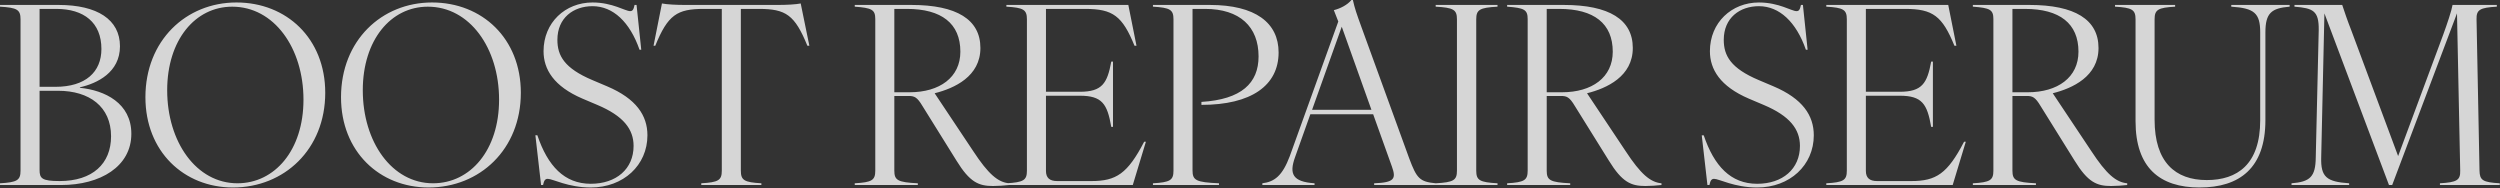 <svg xmlns="http://www.w3.org/2000/svg" width="849" height="64" fill="none"><rect width="100%" height="100%" fill="#333333" stroke="none"/><path fill="#fff" d="M0 62.244c5.796-.336 6.972-1.008 6.972-4.284V6.552c0-3.276-1.176-3.948-6.972-4.284V1.68h19.908c13.104 0 20.832 4.956 20.832 14.028 0 8.904-7.728 12.6-13.608 13.944v.168c8.484.84 17.472 5.208 17.472 15.624 0 11.088-10.5 17.388-23.856 17.388H0v-.588Zm13.44-4.536c0 2.856.756 3.78 6.804 3.78 11.172 0 17.472-5.88 17.472-15.204 0-10.08-7.392-15.456-17.976-15.456h-6.3v26.88Zm0-28.224h5.376c10.248 0 15.624-5.04 15.624-12.852 0-8.988-5.964-13.608-15.288-13.608H13.44v26.46Zm65.681 34.188c-16.716 0-29.736-12.264-29.736-30.66C49.385 13.776 63.161.84 80.297.84c17.052 0 30.156 12.264 30.156 30.66 0 19.236-13.944 32.172-31.332 32.172ZM56.777 30.66c0 17.556 9.912 31.584 23.856 31.584 12.684 0 22.428-11.256 22.428-28.392 0-17.556-9.996-31.584-24.192-31.584-12.6 0-22.092 11.34-22.092 28.392Zm88.77 33.012c-16.716 0-29.736-12.264-29.736-30.66 0-19.236 13.776-32.172 30.912-32.172 17.052 0 30.156 12.264 30.156 30.66 0 19.236-13.944 32.172-31.332 32.172ZM123.203 30.66c0 17.556 9.912 31.584 23.856 31.584 12.684 0 22.428-11.256 22.428-28.392 0-17.556-9.996-31.584-24.192-31.584-12.6 0-22.092 11.34-22.092 28.392Zm77.429 33.012c-7.728 0-12.936-2.94-14.616-2.94-.84 0-1.26.504-1.596 2.1h-.672l-1.932-16.884h.672c3.528 10.416 9.156 16.464 18.144 16.464 8.652 0 14.532-5.04 14.532-12.852 0-5.628-3.36-10.164-12.348-13.944l-4.956-2.1c-9.828-4.2-13.272-9.996-13.272-16.128C184.588 7.644 191.98.84 201.22.84c6.804 0 11.088 2.94 12.768 2.94.84 0 1.176-.504 1.512-2.1h.672l1.596 15.204h-.588C213.904 7.476 208.192 2.1 201.22 2.1c-6.468 0-11.928 3.948-11.928 11.424 0 5.376 2.352 9.66 11.928 13.692l4.956 2.1c9.912 4.2 13.692 9.912 13.692 16.632 0 10.164-8.148 17.724-19.236 17.724Zm37.519-1.428c5.796-.336 6.972-1.008 6.972-4.284V3.024h-6.132c-9.072 0-12.18 2.016-16.464 12.516h-.588l2.856-14.364c1.68.336 4.788.504 8.148.504h30.912c3.36 0 6.384-.168 8.064-.504l2.94 14.364h-.672c-4.284-10.5-7.308-12.516-16.464-12.516h-6.132V57.96c0 3.276 1.176 3.948 6.972 4.284v.588h-20.412v-.588Zm52.122 0c5.796-.336 6.972-1.008 6.972-4.284V6.468c0-3.192-1.176-3.78-6.972-4.2V1.68h19.236c15.372 0 23.436 4.956 23.436 14.616s-8.82 13.692-15.54 15.372l13.104 19.656c5.124 7.812 8.4 10.584 12.18 10.92v.588c-1.428.168-3.78.336-5.46.336-4.872 0-7.896-1.26-12.432-8.652l-11.508-18.48c-1.848-3.108-2.772-3.444-4.788-3.444h-4.788V57.96c0 3.276 1.176 3.948 7.98 4.284v.588h-21.42v-.588Zm13.44-30.912h5.208c10.164 0 17.22-5.04 17.22-13.776 0-9.576-6.384-14.532-18.144-14.532h-4.284v28.308Zm38.056 30.912c5.796-.336 6.972-1.008 6.972-4.284V6.552c0-3.276-1.176-3.948-6.972-4.284V1.68h41.412l2.772 13.86h-.672c-4.116-10.08-7.308-12.516-16.716-12.516h-13.356v28.14h11.508c7.56 0 9.324-2.856 10.668-10.248h.588v22.176h-.588c-1.344-7.812-3.108-10.584-10.668-10.584h-11.508v25.536c0 2.352 1.26 3.444 3.78 3.444h11.676c8.4 0 12.264-2.52 17.892-13.356h.588l-4.452 14.7h-42.924v-.588Zm49.773 0c5.796-.336 6.972-1.008 6.972-4.284V6.552c0-3.276-1.176-3.948-6.972-4.284V1.68h19.32c15.456 0 23.352 6.048 23.352 16.128 0 11.256-9.324 17.808-26.208 17.808v-1.008c13.608-.84 19.404-6.384 19.404-15.456 0-10.08-6.384-16.128-18.144-16.128h-4.284v54.852c0 3.36 1.176 4.032 8.988 4.368v.588h-22.428v-.588Zm75.122 0c6.972-.252 7.476-1.596 6.048-5.628l-6.384-17.808h-21.336l-5.208 14.616c-2.016 5.628-.84 8.316 6.636 8.82v.588h-17.724v-.588c4.116-.504 6.804-2.52 9.324-9.24l16.464-45.696-1.512-3.864c2.1-.504 4.62-1.764 5.964-3.444h.504c.672 2.94 1.092 4.2 3.108 9.744l16.044 44.1c2.52 6.72 3.528 7.896 8.988 8.4v.588h-20.916v-.588ZM445.58 37.296h20.16L455.66 9.072l-10.08 28.224Zm41.975 24.948c6.048-.336 7.224-1.008 7.224-4.284V6.552c0-3.276-1.176-3.948-7.224-4.284V1.68h21v.588c-6.048.336-7.224 1.008-7.224 4.284V57.96c0 3.276 1.176 3.948 7.224 4.284v.588h-21v-.588Zm24.268 0c5.796-.336 6.972-1.008 6.972-4.284V6.468c0-3.192-1.176-3.78-6.972-4.2V1.68h19.236c15.372 0 23.436 4.956 23.436 14.616s-8.82 13.692-15.54 15.372l13.104 19.656c5.124 7.812 8.4 10.584 12.18 10.92v.588c-1.428.168-3.78.336-5.46.336-4.872 0-7.896-1.26-12.432-8.652l-11.508-18.48c-1.848-3.108-2.772-3.444-4.788-3.444h-4.788V57.96c0 3.276 1.176 3.948 7.98 4.284v.588h-21.42v-.588Zm13.44-30.912h5.208c10.164 0 17.22-5.04 17.22-13.776 0-9.576-6.384-14.532-18.144-14.532h-4.284v28.308Zm71.466 32.34c-7.728 0-12.936-2.94-14.616-2.94-.84 0-1.26.504-1.596 2.1h-.672l-1.932-16.884h.672c3.528 10.416 9.156 16.464 18.144 16.464 8.652 0 14.532-5.04 14.532-12.852 0-5.628-3.36-10.164-12.348-13.944l-4.956-2.1c-9.828-4.2-13.272-9.996-13.272-16.128 0-9.744 7.392-16.548 16.632-16.548 6.804 0 11.088 2.94 12.768 2.94.84 0 1.176-.504 1.512-2.1h.672l1.596 15.204h-.588C610.001 7.476 604.289 2.1 597.317 2.1c-6.468 0-11.928 3.948-11.928 11.424 0 5.376 2.352 9.66 11.928 13.692l4.956 2.1c9.912 4.2 13.692 9.912 13.692 16.632 0 10.164-8.148 17.724-19.236 17.724Zm23.48-1.428c5.796-.336 6.972-1.008 6.972-4.284V6.552c0-3.276-1.176-3.948-6.972-4.284V1.68h41.412l2.772 13.86h-.672c-4.116-10.08-7.308-12.516-16.716-12.516h-13.356v28.14h11.508c7.56 0 9.324-2.856 10.668-10.248h.588v22.176h-.588c-1.344-7.812-3.108-10.584-10.668-10.584h-11.508v25.536c0 2.352 1.26 3.444 3.78 3.444h11.676c8.4 0 12.264-2.52 17.892-13.356h.588l-4.452 14.7h-42.924v-.588Zm49.773 0c5.796-.336 6.972-1.008 6.972-4.284V6.468c0-3.192-1.176-3.78-6.972-4.2V1.68h19.236c15.372 0 23.436 4.956 23.436 14.616s-8.82 13.692-15.54 15.372l13.104 19.656c5.124 7.812 8.4 10.584 12.18 10.92v.588c-1.428.168-3.78.336-5.46.336-4.872 0-7.896-1.26-12.432-8.652l-11.508-18.48c-1.848-3.108-2.772-3.444-4.788-3.444h-4.788V57.96c0 3.276 1.176 3.948 7.98 4.284v.588h-21.42v-.588Zm13.44-30.912h5.208c10.164 0 17.22-5.04 17.22-13.776 0-9.576-6.384-14.532-18.144-14.532h-4.284v28.308Zm63.565 32.34c-13.524 0-21.756-6.72-21.756-22.512V6.552c0-3.276-1.176-3.948-6.972-4.284V1.68h20.412v.588c-5.796.336-6.972 1.008-6.972 4.284v34.104c0 14.448 7.056 20.496 17.724 20.496 10.332 0 18.144-5.292 18.144-20.328v-29.82c0-6.552-2.016-8.232-9.828-8.736V1.68h19.824v.588c-6.216.504-8.232 2.184-8.232 8.736v29.82c0 16.212-8.736 22.848-22.344 22.848Zm31.212-1.428c6.3-.504 8.148-2.184 8.232-8.736l1.008-43.344c.084-6.552-1.932-7.392-8.232-7.896V1.68h16.212c.84 2.52 1.764 5.292 3.024 8.484l15.96 42.84 15.288-41.16c1.344-3.696 2.856-8.148 3.192-10.164h15.036v.588c-5.712.336-6.972 1.008-6.888 4.284l1.008 51.408c.084 3.276 1.092 3.948 6.888 4.284v.588h-20.328v-.588c5.712-.336 6.972-1.008 6.888-4.284l-1.092-53.424-22.008 58.296h-1.092L789.371 4.536l-1.092 48.972c-.168 6.552 1.764 8.232 9.492 8.736v.588h-19.572v-.588Z" opacity=".8"/></svg>